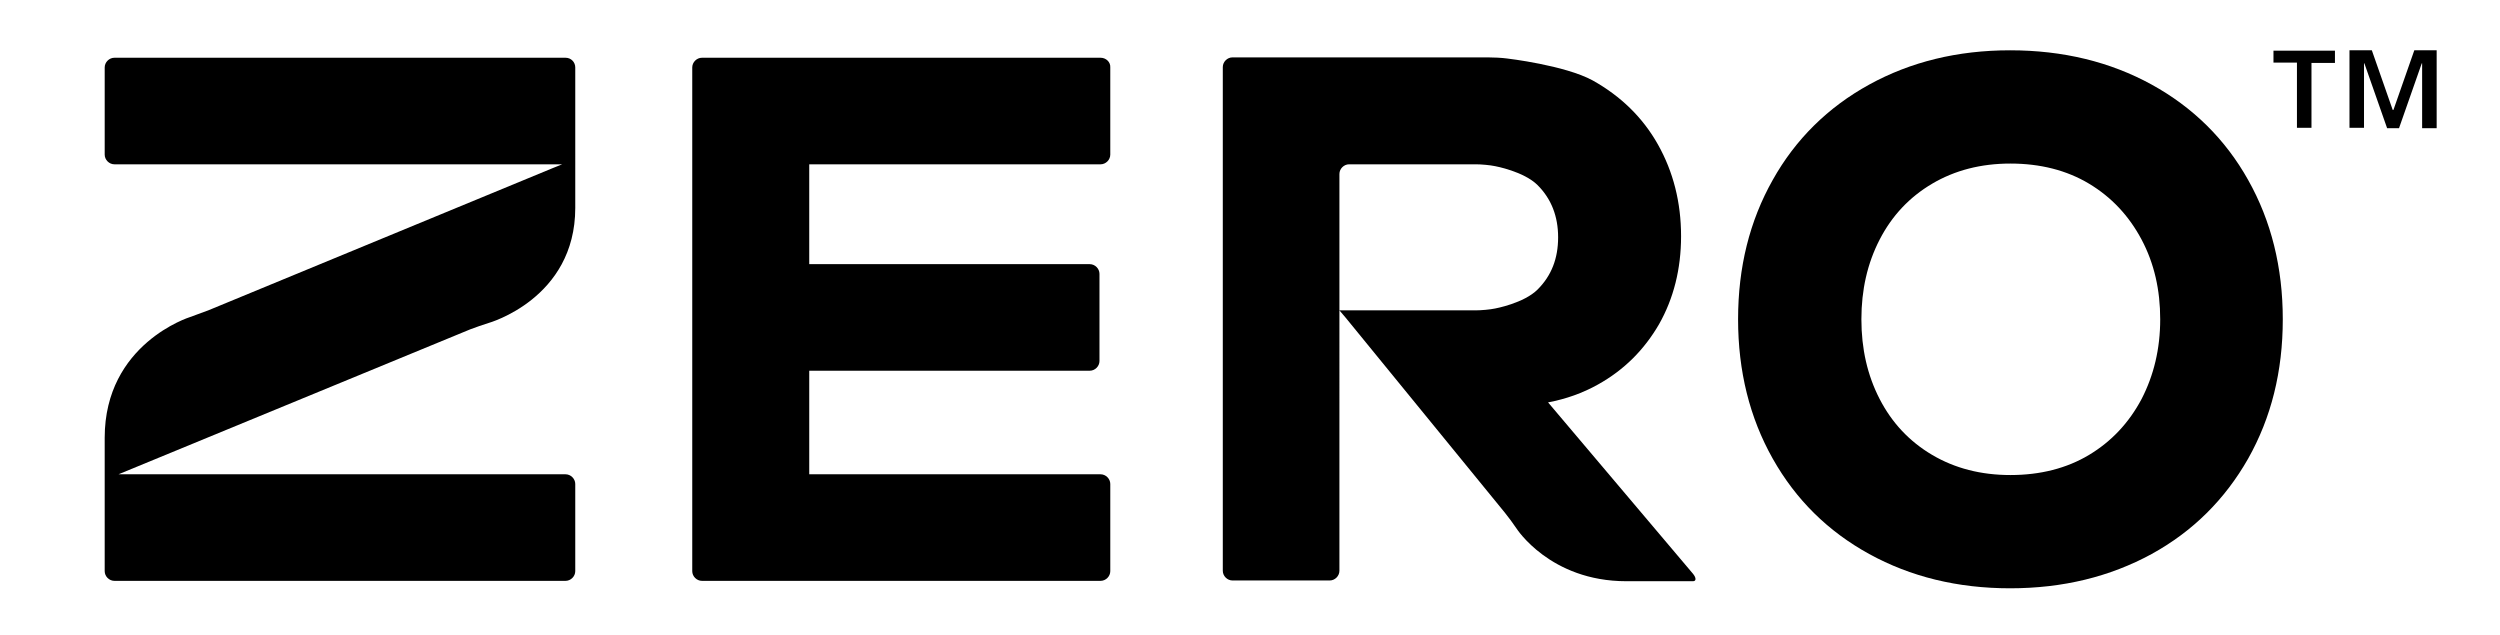 <svg xmlns="http://www.w3.org/2000/svg" xmlns:xlink="http://www.w3.org/1999/xlink" id="Layer_1" x="0px" y="0px" viewBox="0 0 671 170.5" style="enable-background:new 0 0 671 170.5;" xml:space="preserve"><g>	<path d="M151.8,15.5H30.7c-1.4,0-2.6,1.2-2.6,2.6v23.4c0,1.4,1.2,2.6,2.6,2.6h120.2l-2.5,1L55.9,83.3c-1.3,0.5-3.5,1.3-4.9,1.8  c0,0-22.9,7.1-22.9,32.4v35.8c0,1.4,1.2,2.6,2.6,2.6h121.1c1.4,0,2.6-1.2,2.6-2.6v-23.4c0-1.4-1.2-2.6-2.6-2.6H31.8l94.4-38.9  c1.3-0.5,3.6-1.3,4.9-1.7c0,0,23.3-6.5,23.3-30.9V18.1C154.4,16.7,153.3,15.5,151.8,15.5"></path>	<path d="M295.4,15.5h-107c-1.4,0-2.6,1.2-2.6,2.6v135.2c0,1.4,1.2,2.6,2.6,2.6h107c1.4,0,2.6-1.2,2.6-2.6v-23.4  c0-1.4-1.2-2.6-2.6-2.6h-78.2l0-27.8l75.3,0c1.4,0,2.6-1.2,2.6-2.6V73.5c0-1.4-1.2-2.6-2.6-2.6h-75.3V44.1h78.2  c1.4,0,2.6-1.2,2.6-2.6V18.1C298.1,16.7,296.9,15.5,295.4,15.5"></path>	<path d="M574.8,107.1c-3.4,6.4-8.1,11.4-14.1,15c-6,3.6-13.1,5.4-21.1,5.4c-7.9,0-14.9-1.8-21-5.4c-6.1-3.6-10.8-8.6-14.1-15  c-3.3-6.4-4.9-13.5-4.9-21.4s1.6-15,4.9-21.4c3.3-6.4,8-11.4,14.1-15c6.1-3.6,13.1-5.4,21-5.4c8,0,15.1,1.8,21.1,5.4  c6,3.6,10.7,8.6,14.1,15c3.4,6.4,5,13.5,5,21.4S578.1,100.7,574.8,107.1 M577.5,22.7c-11.1-6.1-23.8-9.2-38-9.2  c-14.1,0-26.7,3.1-37.8,9.2c-11.1,6.1-19.8,14.7-25.9,25.6c-6.2,11-9.3,23.4-9.3,37.4c0,13.9,3.1,26.4,9.3,37.4  c6.2,11,14.8,19.5,25.9,25.6c11.1,6.1,23.7,9.2,37.8,9.2c14.2,0,26.8-3.1,38-9.2c11.1-6.1,19.7-14.7,25.9-25.6  c6.2-11,9.3-23.4,9.3-37.4c0-13.9-3.1-26.4-9.3-37.4C597.3,37.4,588.6,28.8,577.5,22.7"></path>	<path d="M415.5,108c4.8-0.9,9.3-2.5,13.4-4.8c7-3.9,12.4-9.3,16.4-16.2c3.9-6.9,5.9-14.8,5.9-23.6c0-9.1-2.1-17.3-6.2-24.6  c-4.1-7.3-10-13-17.5-17.2c-7.5-4.1-23-5.9-23-5.9c-1.4-0.2-3.8-0.3-5.2-0.3h-68.5c-1.4,0-2.6,1.2-2.6,2.6v135.2  c0,1.4,1.2,2.6,2.6,2.6h26.1c1.4,0,2.6-1.2,2.6-2.6V85.8v-2.6v-2.6V46.7c0-1.4,1.2-2.6,2.6-2.6h34c1.4,0,3.8,0.2,5.2,0.5  c0,0,7.7,1.4,11.4,5.1c3.7,3.7,5.5,8.4,5.5,14c0,5.7-1.8,10.3-5.5,14c-3.7,3.7-11.4,5.1-11.4,5.1c-1.4,0.3-3.8,0.5-5.2,0.5h-36.6  l1.7,2l42.7,52.3c0.9,1.1,2.3,3,3.1,4.2c0,0,9,14.2,29.5,14.2h17.9c0.9,0,0.9-0.9,0-2L415.5,108z"></path>	<path d="M610.2,13.5v3.3h6.3v17.5h3.9V16.9h6.3v-3.3H610.2z M648,13.5l-5.6,16h-0.2l-5.6-16h-6v20.8h3.9V17h0.1l6.1,17.4h3.2  L650,17h0.1v17.4h3.9V13.5H648z"></path></g></svg>